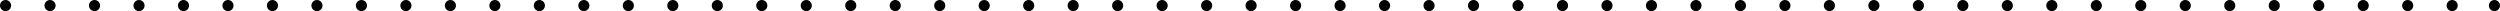 <?xml version="1.0" encoding="UTF-8"?> <svg xmlns="http://www.w3.org/2000/svg" width="1124" height="5" viewBox="0 0 1124 5" fill="none"> <circle cx="2.5" cy="2.5" r="2.5" fill="black"></circle> <circle cx="622.5" cy="2.5" r="2.5" fill="black"></circle> <circle cx="322.5" cy="2.5" r="2.5" fill="black"></circle> <circle cx="942.5" cy="2.5" r="2.5" fill="black"></circle> <circle cx="962.5" cy="2.5" r="2.5" fill="black"></circle> <circle cx="1002.5" cy="2.5" r="2.5" fill="black"></circle> <circle cx="1042.5" cy="2.5" r="2.5" fill="black"></circle> <circle cx="1082.5" cy="2.5" r="2.5" fill="black"></circle> <circle cx="1121.5" cy="2.5" r="2.5" fill="black"></circle> <circle cx="982.5" cy="2.5" r="2.5" fill="black"></circle> <circle cx="1022.5" cy="2.5" r="2.5" fill="black"></circle> <circle cx="1062.5" cy="2.5" r="2.5" fill="black"></circle> <circle cx="1102.5" cy="2.5" r="2.5" fill="black"></circle> <circle cx="162.5" cy="2.5" r="2.5" fill="black"></circle> <circle cx="782.5" cy="2.5" r="2.5" fill="black"></circle> <circle cx="482.5" cy="2.5" r="2.5" fill="black"></circle> <circle cx="82.5" cy="2.5" r="2.5" fill="black"></circle> <circle cx="122.5" cy="2.5" r="2.5" fill="black"></circle> <circle cx="102.5" cy="2.5" r="2.5" fill="black"></circle> <circle cx="702.5" cy="2.5" r="2.5" fill="black"></circle> <circle cx="402.5" cy="2.5" r="2.5" fill="black"></circle> <circle cx="242.5" cy="2.5" r="2.5" fill="black"></circle> <circle cx="862.5" cy="2.5" r="2.5" fill="black"></circle> <circle cx="562.5" cy="2.5" r="2.5" fill="black"></circle> <circle cx="662.5" cy="2.5" r="2.5" fill="black"></circle> <circle cx="362.5" cy="2.5" r="2.5" fill="black"></circle> <circle cx="202.5" cy="2.5" r="2.5" fill="black"></circle> <circle cx="822.5" cy="2.5" r="2.5" fill="black"></circle> <circle cx="522.5" cy="2.5" r="2.5" fill="black"></circle> <circle cx="742.5" cy="2.5" r="2.5" fill="black"></circle> <circle cx="442.5" cy="2.5" r="2.5" fill="black"></circle> <circle cx="282.5" cy="2.5" r="2.5" fill="black"></circle> <circle cx="902.5" cy="2.5" r="2.5" fill="black"></circle> <circle cx="602.5" cy="2.5" r="2.5" fill="black"></circle> <circle cx="22.5" cy="2.5" r="2.5" fill="black"></circle> <circle cx="42.5" cy="2.5" r="2.5" fill="black"></circle> <circle cx="642.5" cy="2.5" r="2.5" fill="black"></circle> <circle cx="342.5" cy="2.5" r="2.5" fill="black"></circle> <circle cx="182.5" cy="2.5" r="2.5" fill="black"></circle> <circle cx="802.5" cy="2.5" r="2.5" fill="black"></circle> <circle cx="502.5" cy="2.5" r="2.5" fill="black"></circle> <circle cx="722.5" cy="2.5" r="2.5" fill="black"></circle> <circle cx="422.5" cy="2.5" r="2.5" fill="black"></circle> <circle cx="262.5" cy="2.5" r="2.5" fill="black"></circle> <circle cx="882.5" cy="2.5" r="2.5" fill="black"></circle> <circle cx="582.5" cy="2.5" r="2.5" fill="black"></circle> <circle cx="62.5" cy="2.5" r="2.5" fill="black"></circle> <circle cx="682.5" cy="2.5" r="2.5" fill="black"></circle> <circle cx="382.5" cy="2.5" r="2.5" fill="black"></circle> <circle cx="222.5" cy="2.5" r="2.5" fill="black"></circle> <circle cx="842.5" cy="2.5" r="2.5" fill="black"></circle> <circle cx="542.5" cy="2.5" r="2.5" fill="black"></circle> <circle cx="142.5" cy="2.5" r="2.5" fill="black"></circle> <circle cx="762.5" cy="2.5" r="2.5" fill="black"></circle> <circle cx="462.5" cy="2.5" r="2.5" fill="black"></circle> <circle cx="302.5" cy="2.5" r="2.5" fill="black"></circle> <circle cx="922.5" cy="2.5" r="2.5" fill="black"></circle> </svg> 